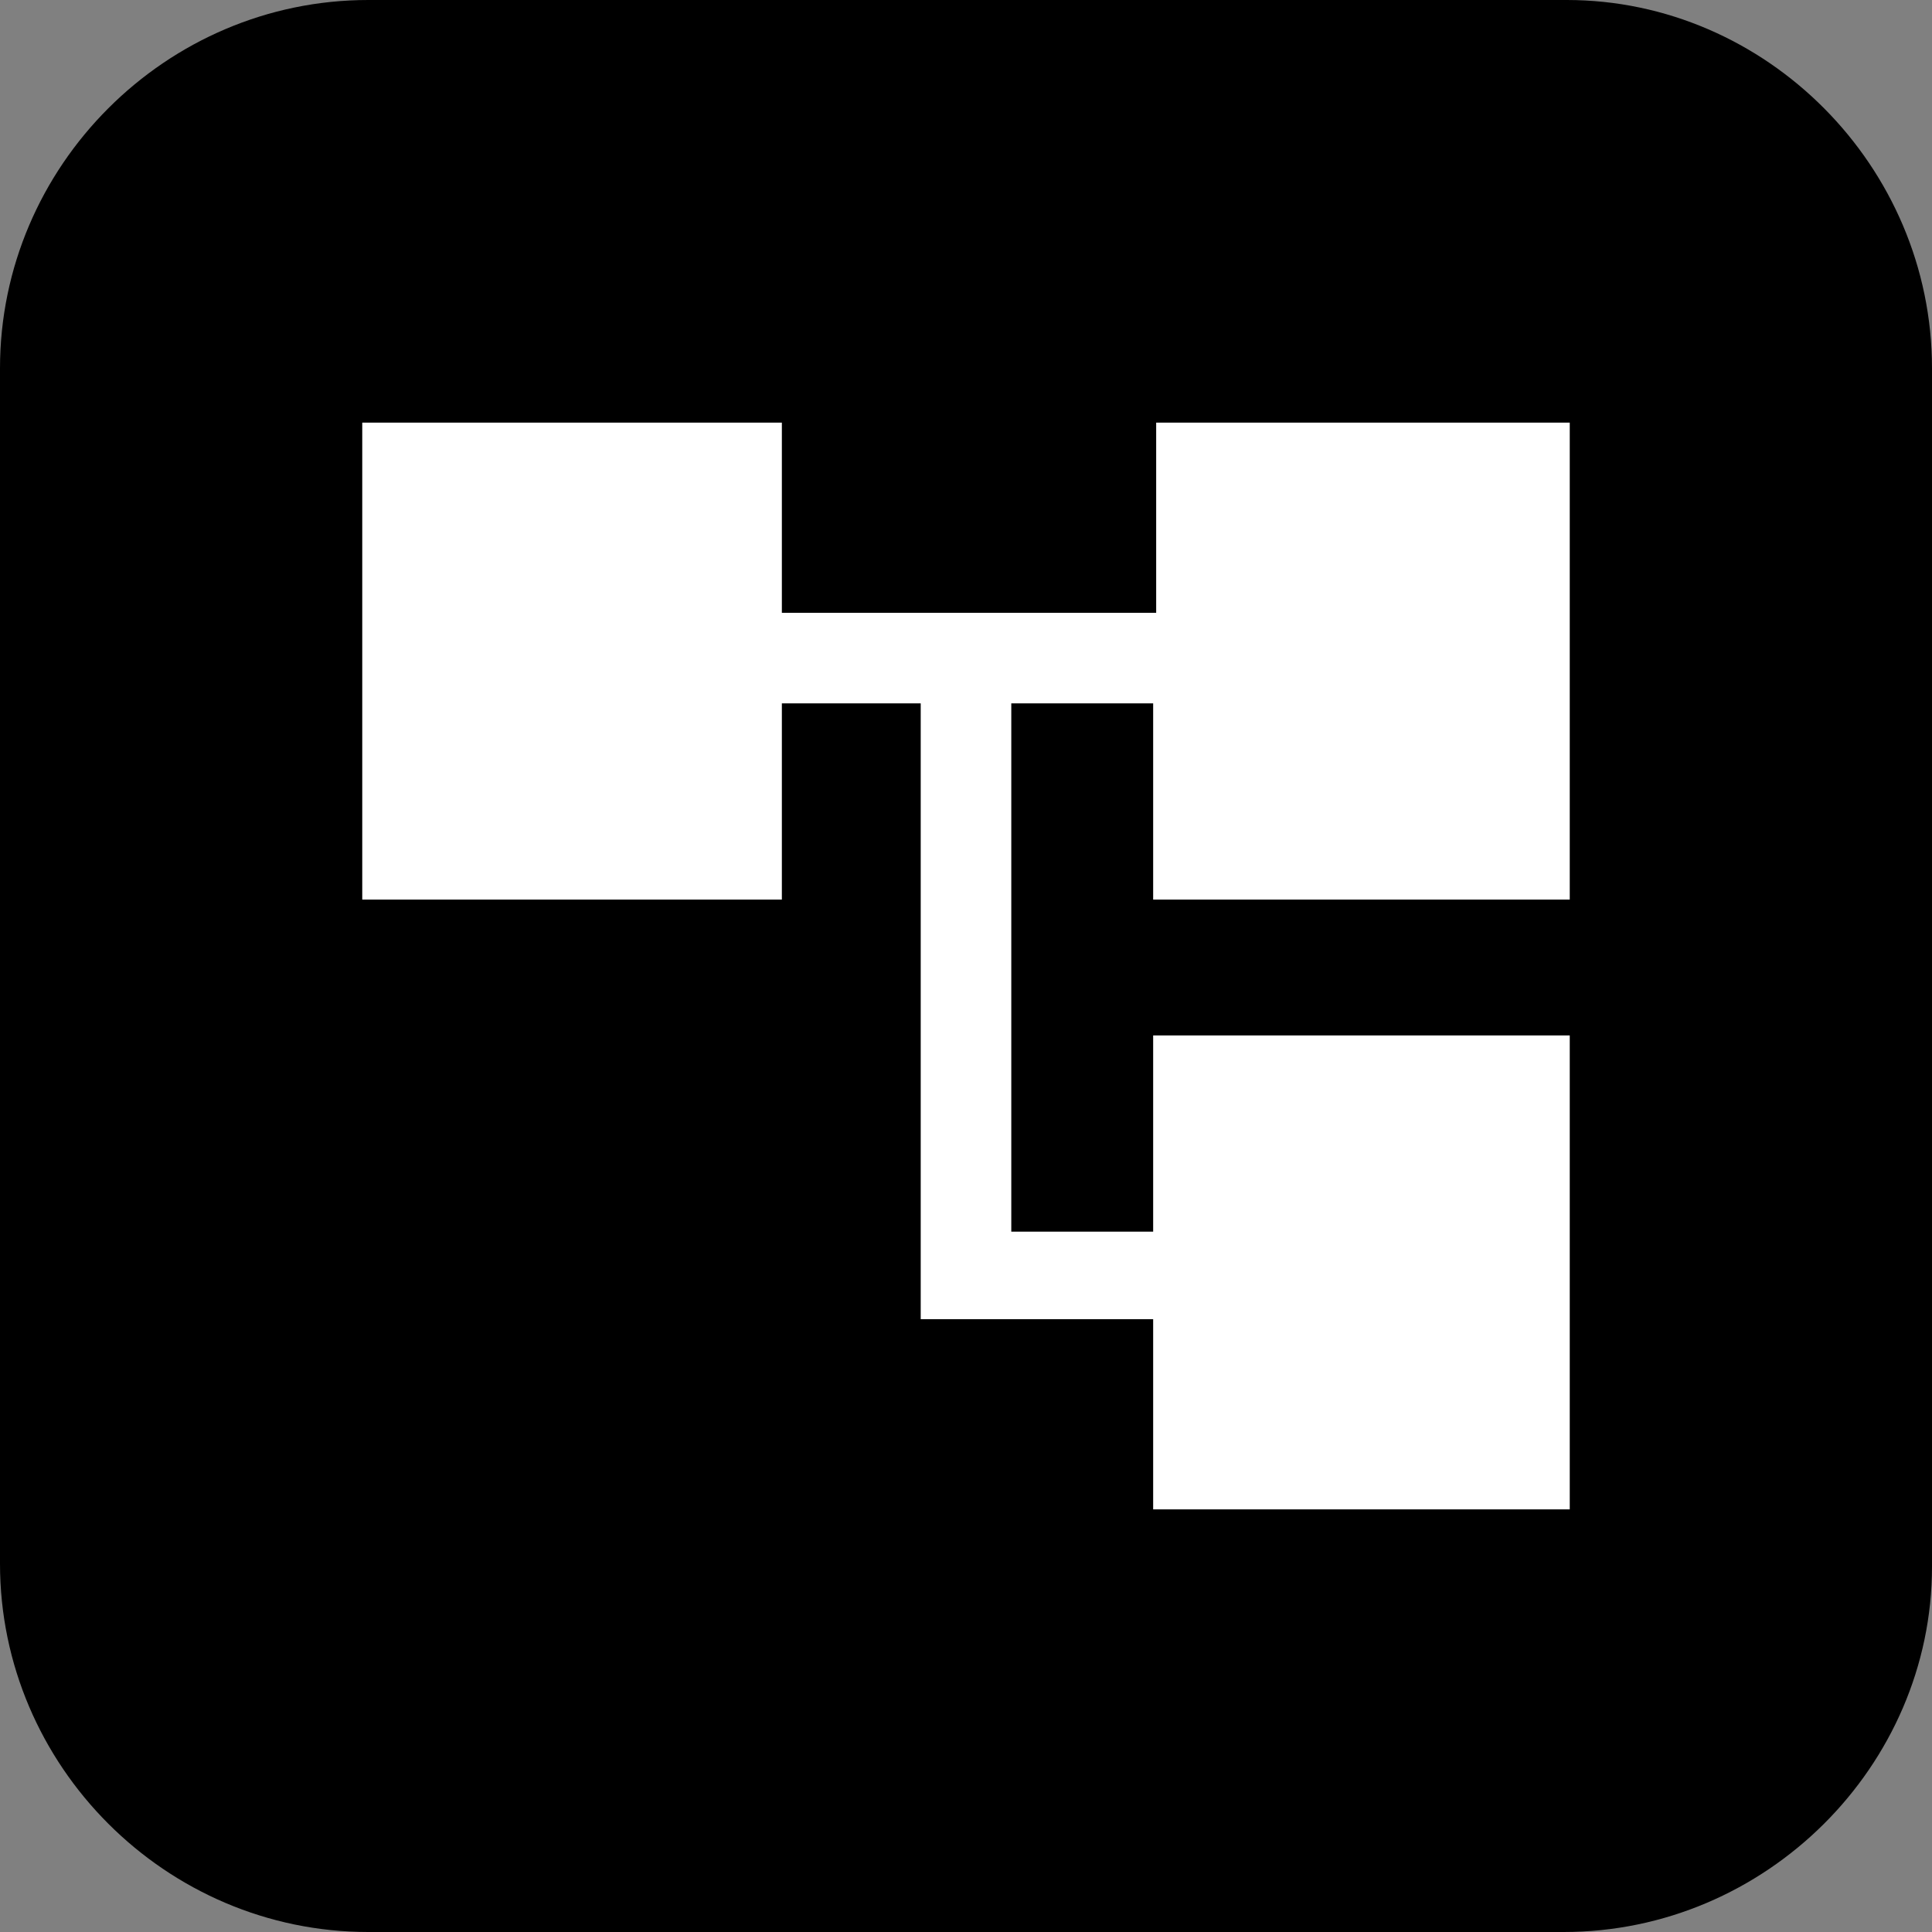 <?xml version="1.0" encoding="utf-8"?>
<!-- Generator: Adobe Illustrator 23.0.3, SVG Export Plug-In . SVG Version: 6.00 Build 0)  -->
<svg version="1.1" id="Layer_1" xmlns="http://www.w3.org/2000/svg" xmlns:xlink="http://www.w3.org/1999/xlink" x="0px" y="0px"
	 viewBox="0 0 64 64" style="enable-background:new 0 0 64 64;" xml:space="preserve">
<rect x="0" y="0" width="64" height="64" fill="#808080" stroke="none"/>
<style type="text/css">
	.st0{fill:#FFFFFF;}
</style>
<path d="M51.8,64H12.2C5.5,64,0,58.5,0,51.8V12.2C0,5.5,5.5,0,12.2,0h39.7C58.5,0,64,5.5,64,12.2v39.7C64,58.5,58.5,64,51.8,64z"/>
<path class="st0" d="M38.2,50v-6.3h-7.7V23.3h-4.6v6.5H12V14h13.9v6.3h12.4V14H52v15.8H38.2v-6.5h-4.7v17.5h4.7v-6.5H52V50H38.2z"/>
</svg>

